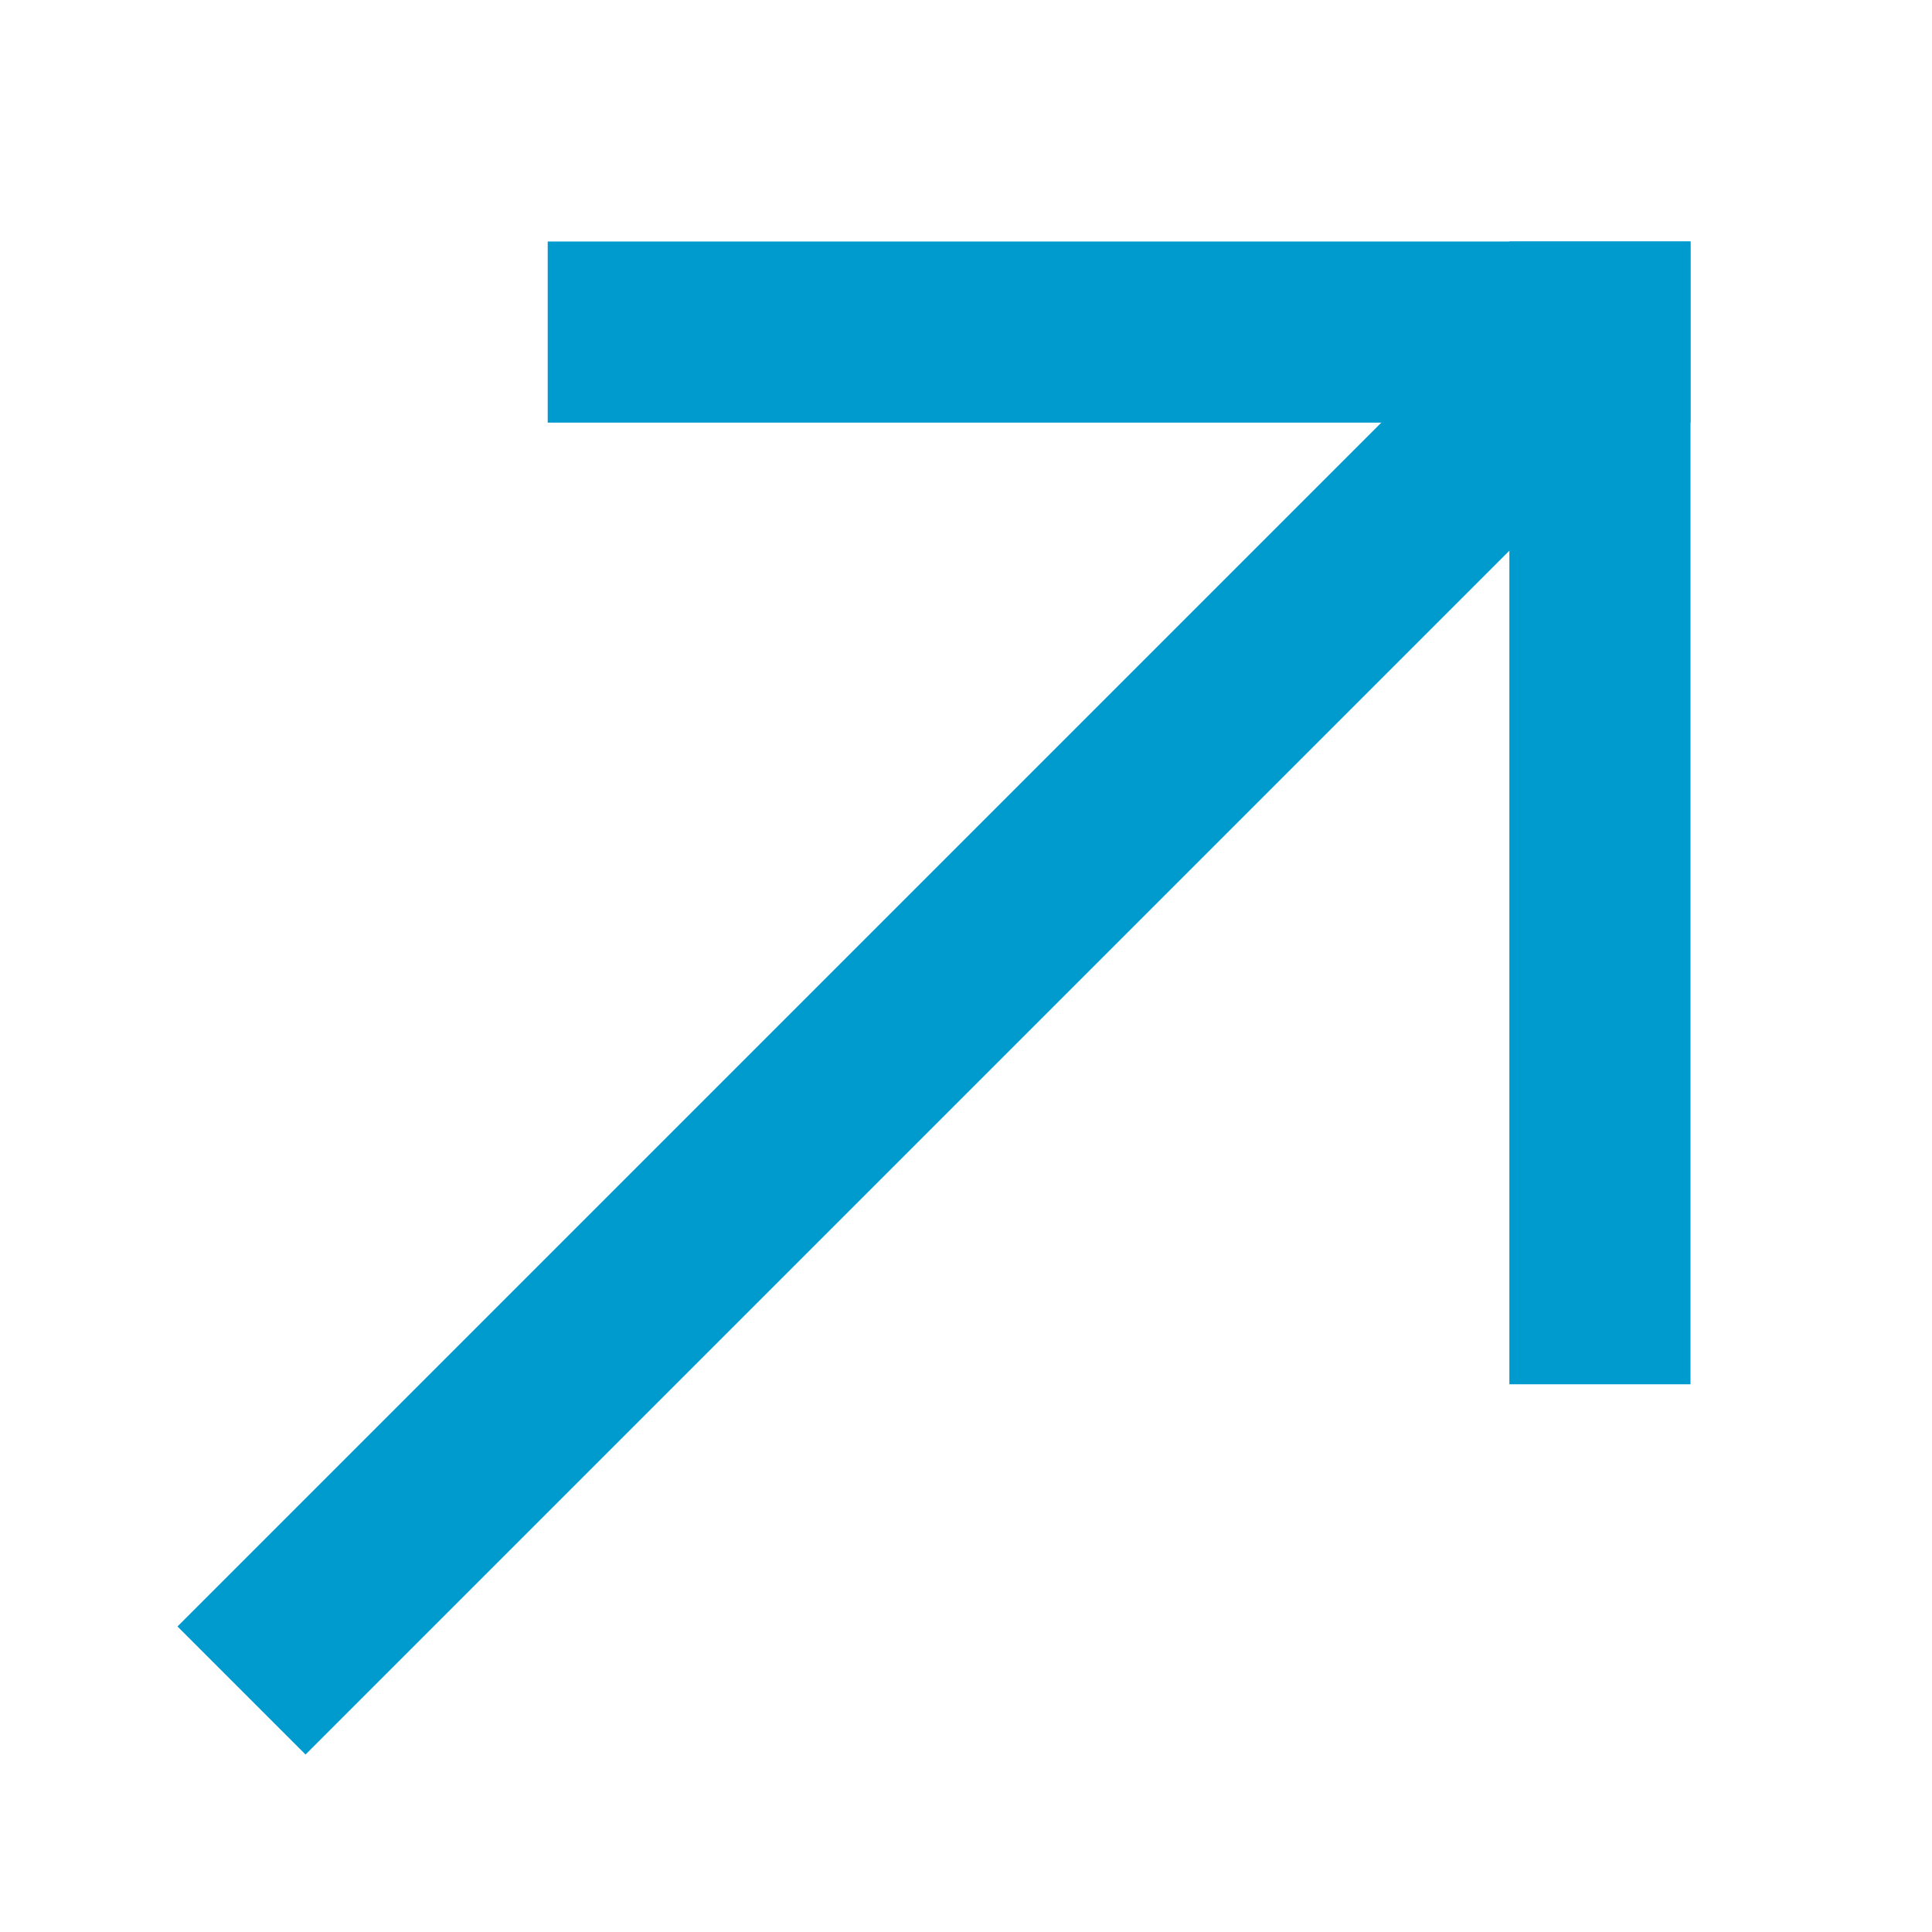 <?xml version="1.0" encoding="UTF-8"?> <svg xmlns="http://www.w3.org/2000/svg" width="16" height="16" viewBox="0 0 16 16" fill="none"><path d="M5.286 2.75L13.25 2.75" stroke="#009BCE" stroke-width="1.5" stroke-miterlimit="10" stroke-linecap="square"></path><path d="M13.25 2.75L13.25 10.714" stroke="#009BCE" stroke-width="1.5" stroke-miterlimit="10" stroke-linecap="square"></path><path d="M13.25 2.75L2 14" stroke="#009BCE" stroke-width="1.5" stroke-miterlimit="10"></path></svg> 